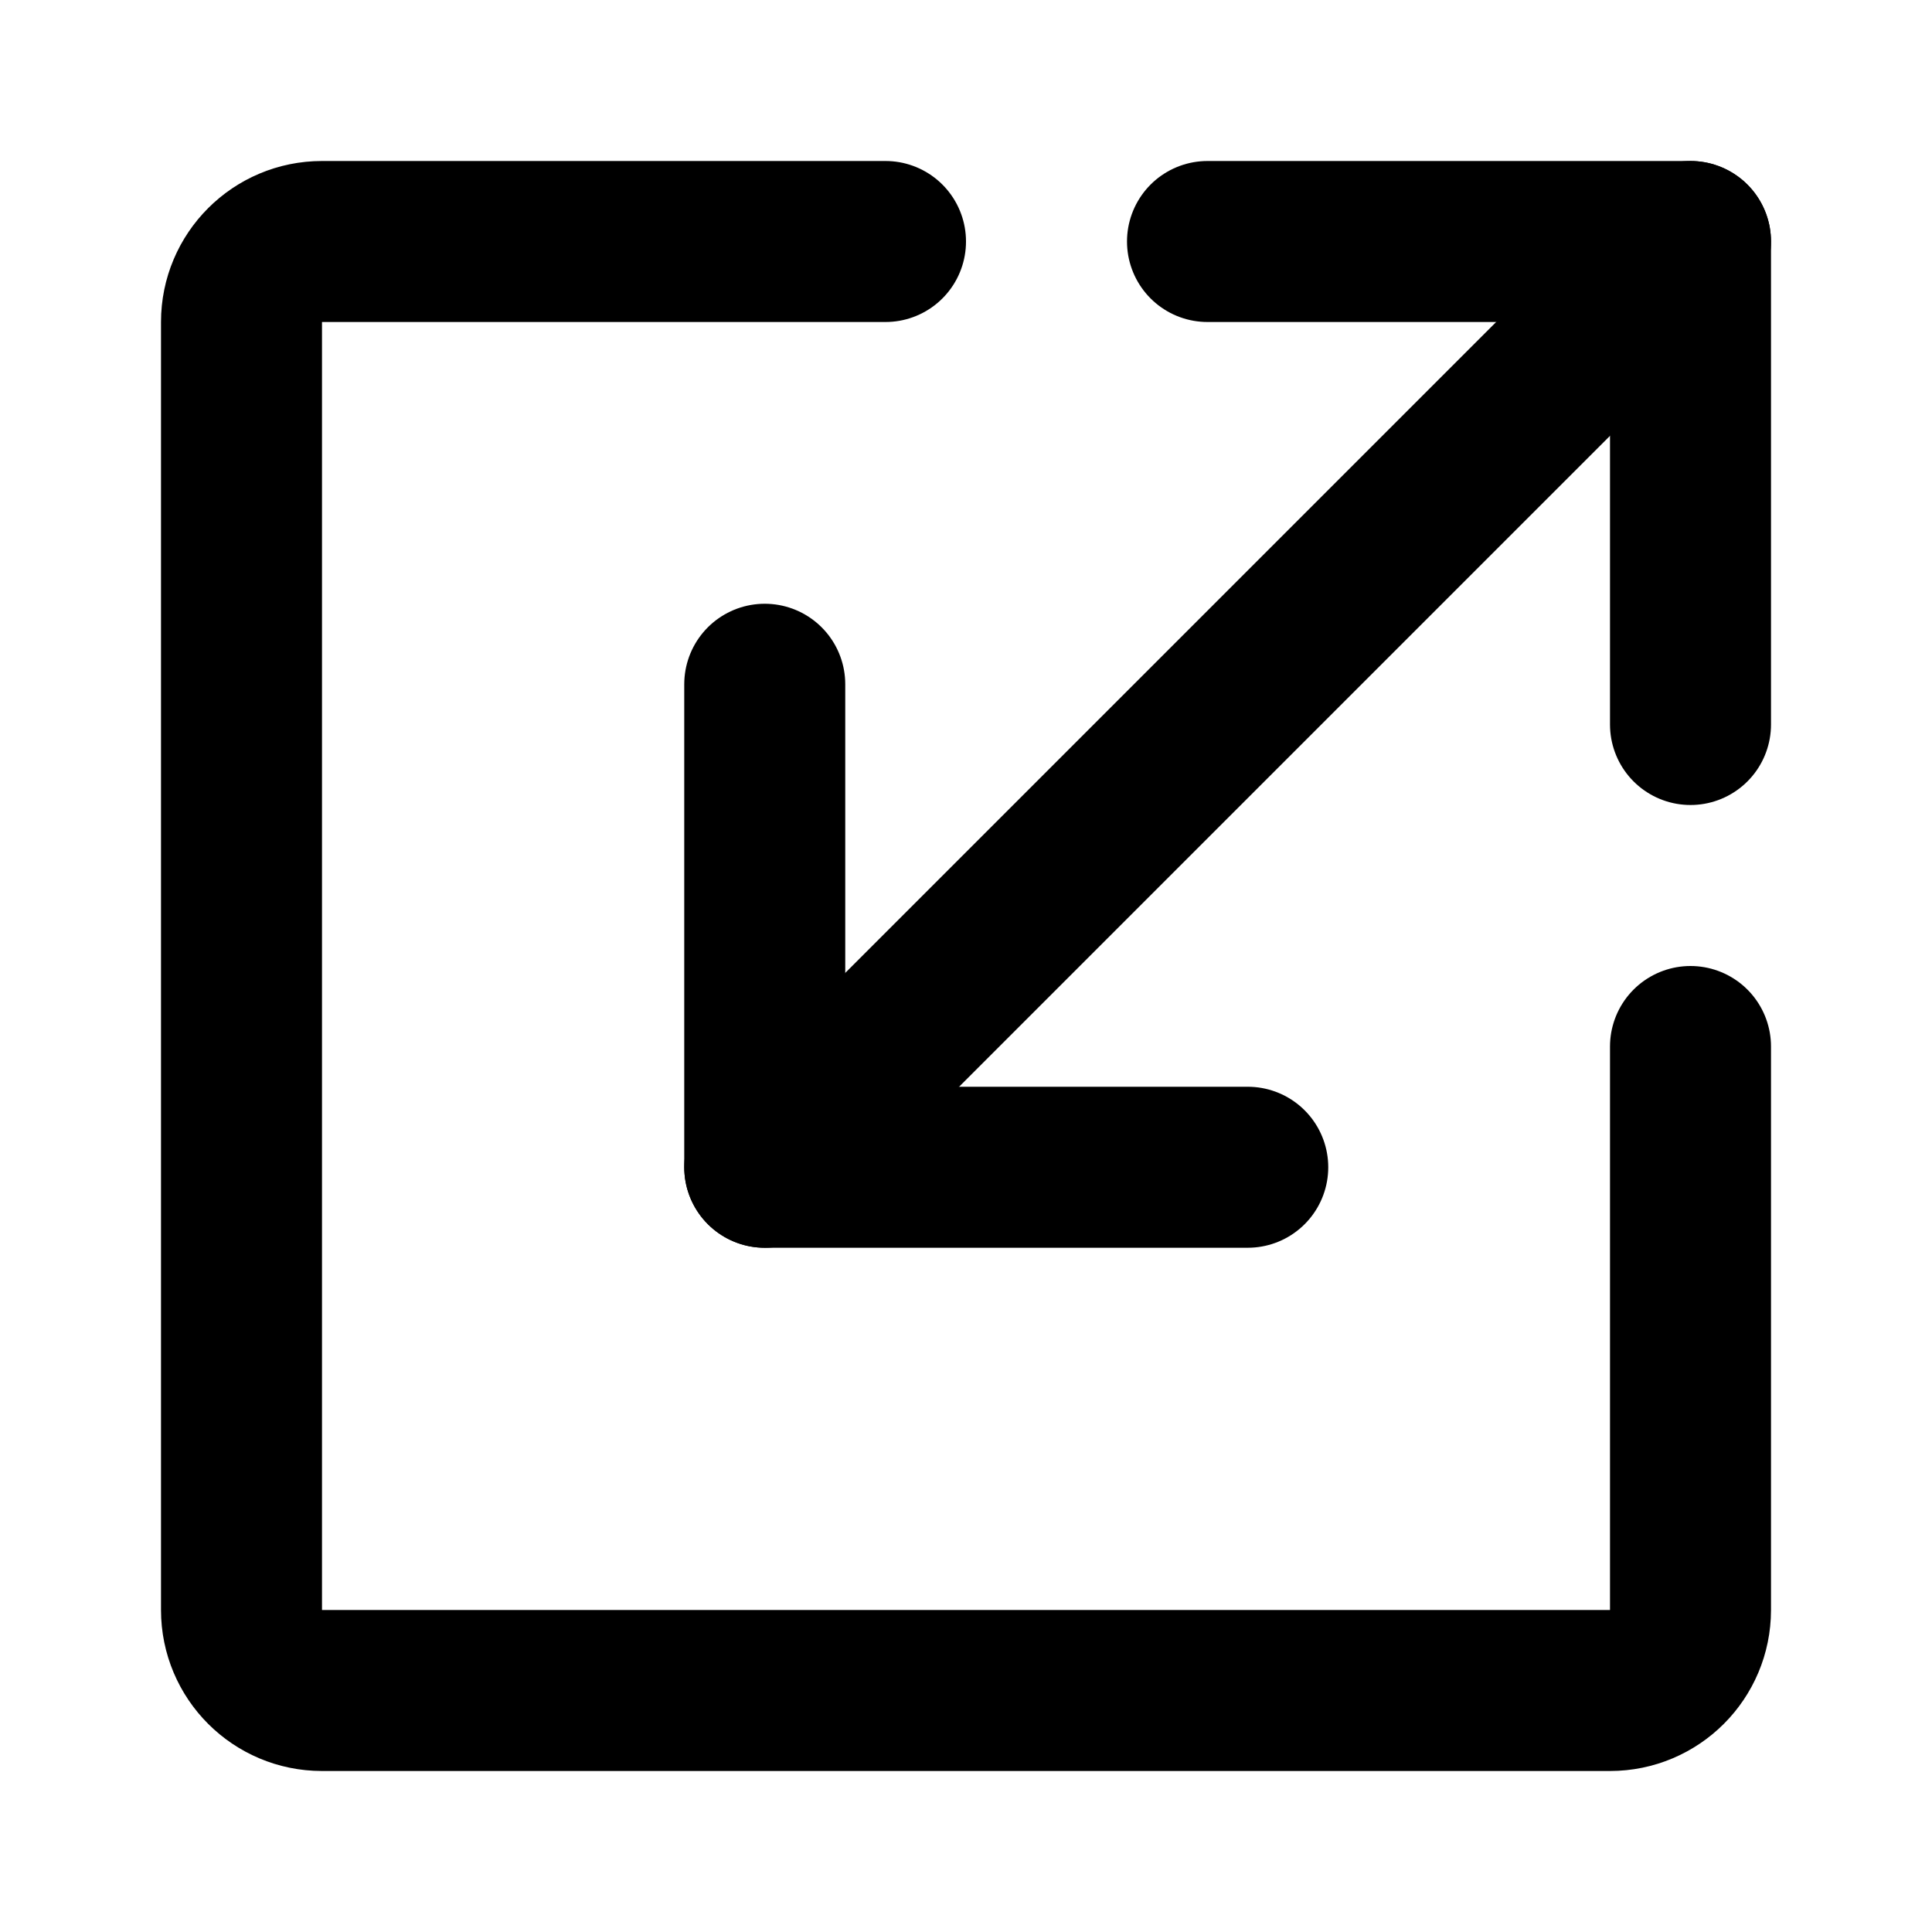 <svg width="48" height="48" viewBox="0 0 48 48" fill="none" xmlns="http://www.w3.org/2000/svg">
<path d="M30 6H42V18" stroke="black" stroke-width="4" stroke-linecap="round" stroke-linejoin="round"/>
<path d="M31 29L19 29L19 17" stroke="black" stroke-width="4" stroke-linecap="round" stroke-linejoin="round"/>
<path d="M42 6L19 29" stroke="black" stroke-width="4" stroke-linecap="round" stroke-linejoin="round"/>
<path d="M22 6H8C6.895 6 6 6.895 6 8V40C6 41.105 6.895 42 8 42H40C41.105 42 42 41.105 42 40V26" stroke="black" stroke-width="4" stroke-linecap="round" stroke-linejoin="round"/>
</svg>